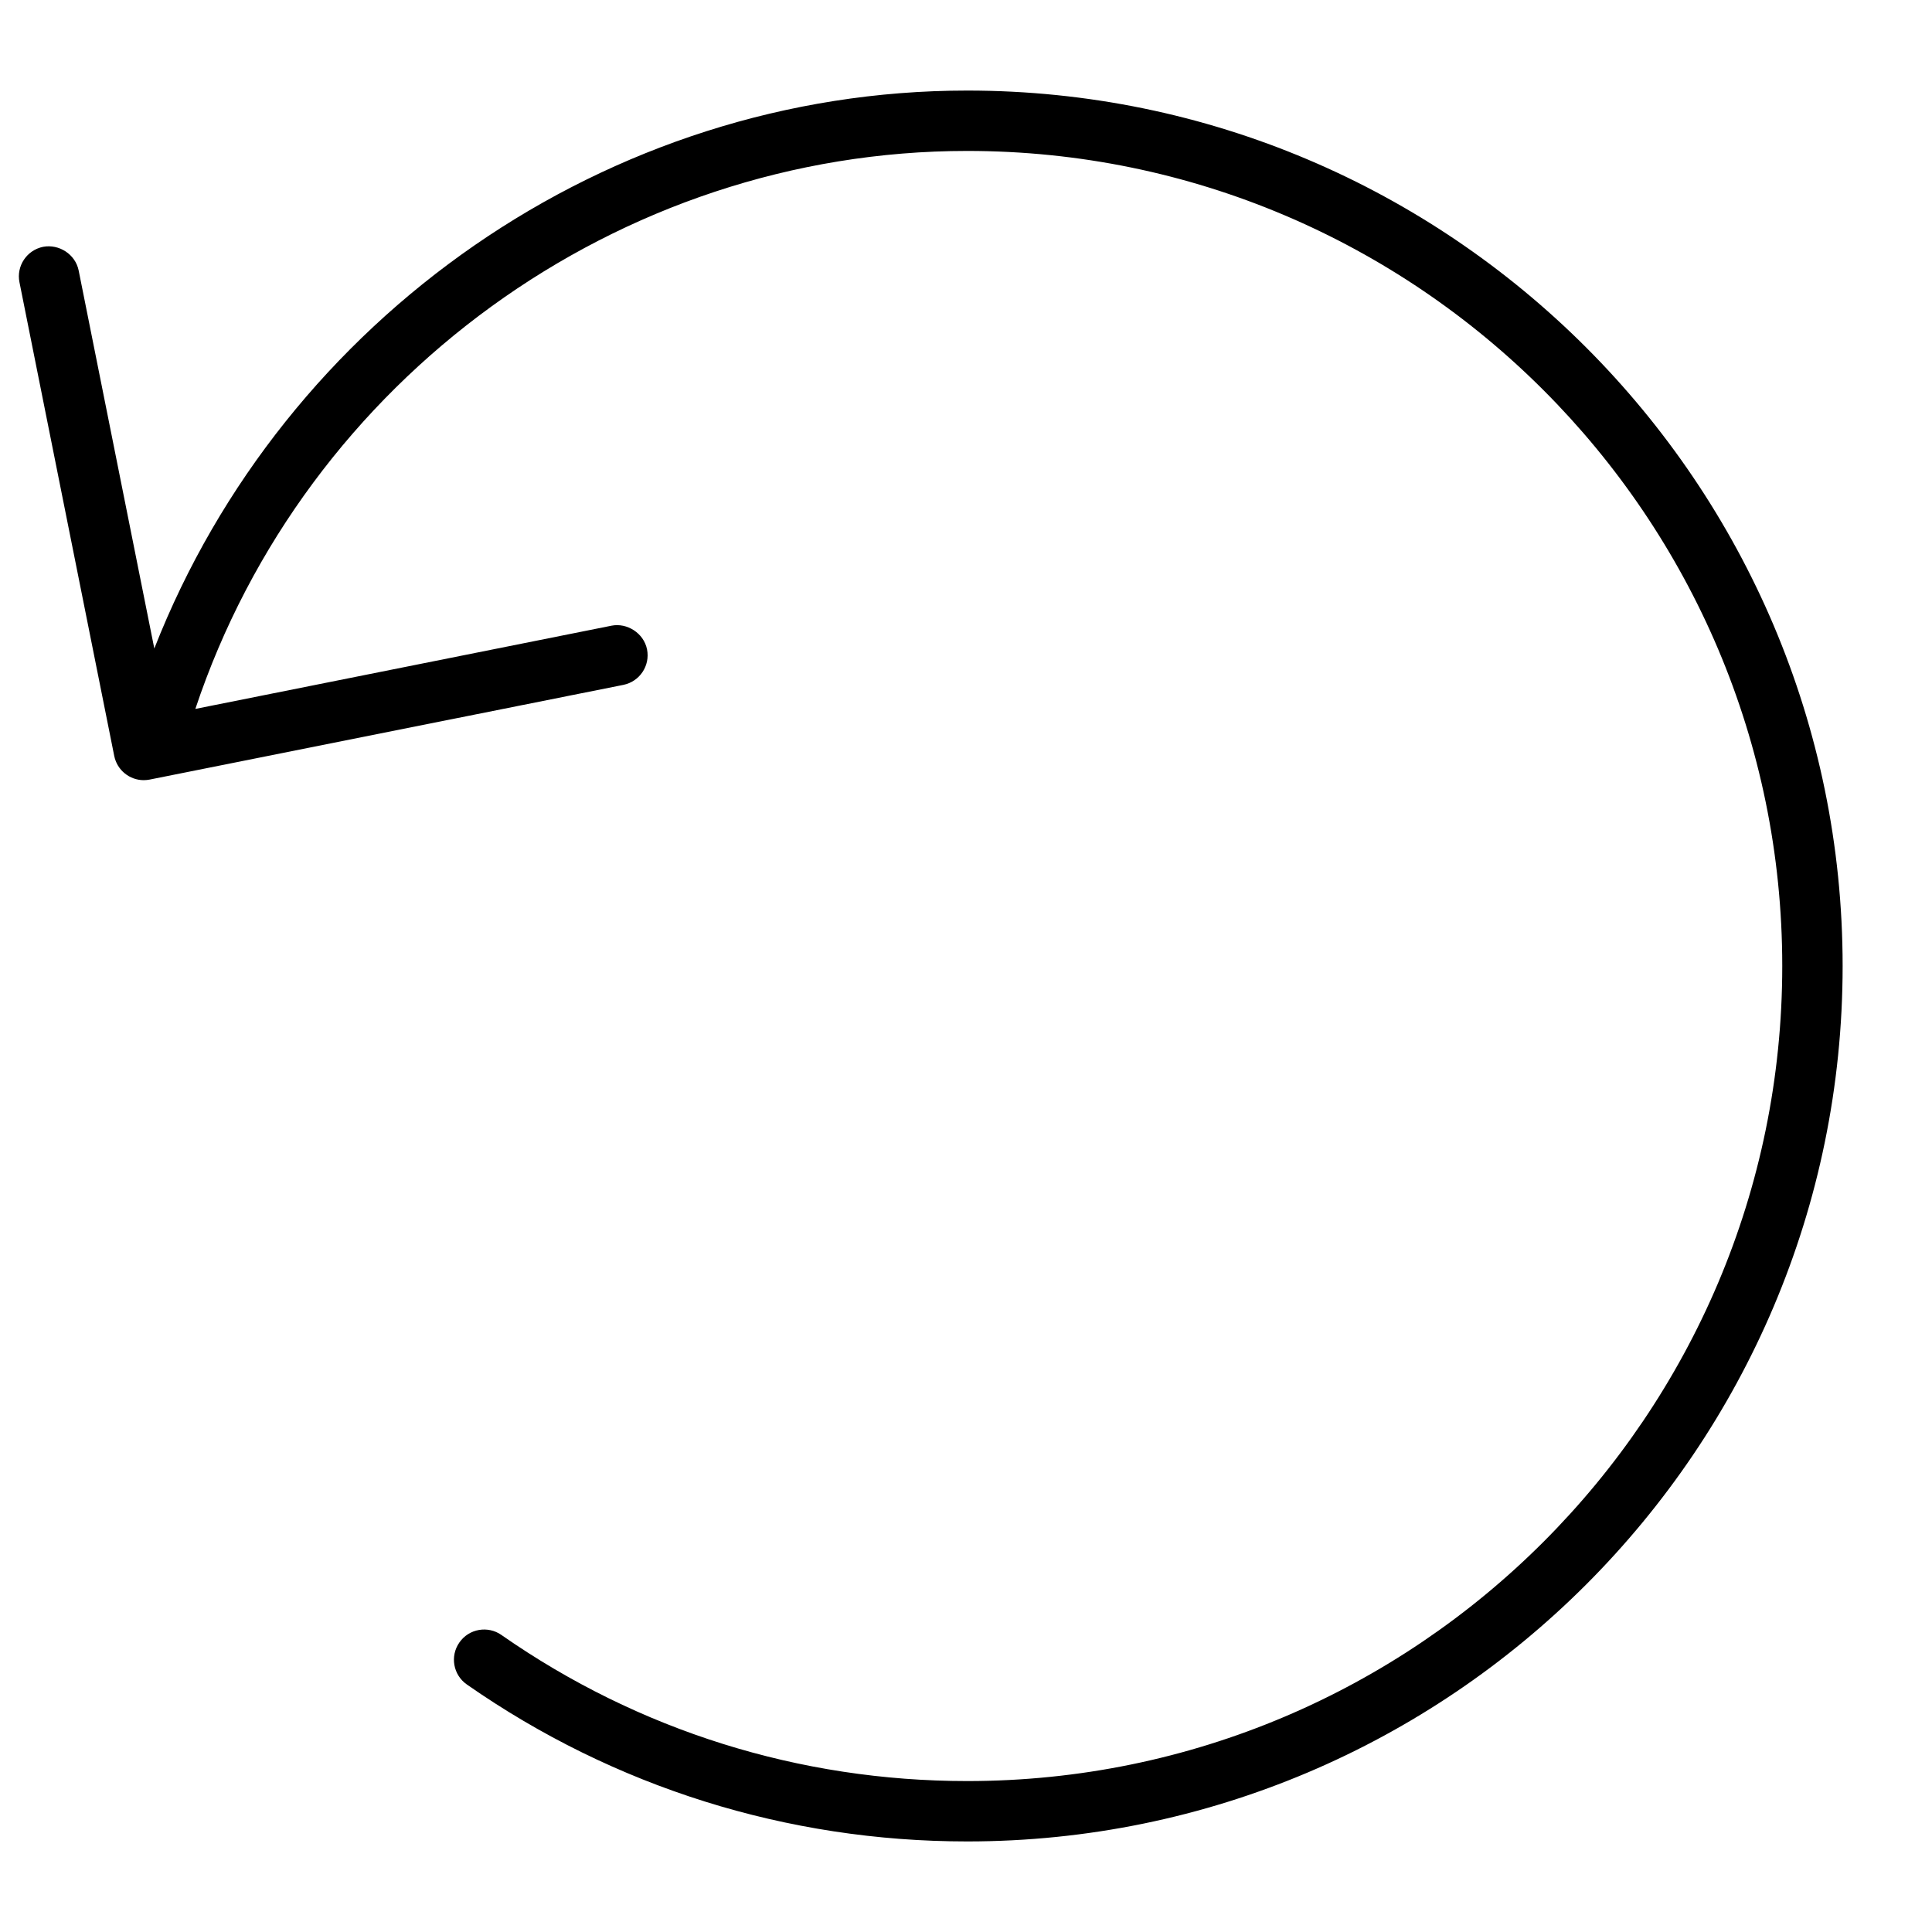 <svg xmlns="http://www.w3.org/2000/svg" viewBox="0 0 512 512"><!-- Font Awesome Pro 6.0.0-alpha2 by @fontawesome - https://fontawesome.com License - https://fontawesome.com/license (Commercial License) --><path d="M256.316 24C160.884 24 75.312 84.141 40.894 171.859L20.847 71.688C19.972 67.344 15.597 64.625 11.441 65.406C7.097 66.281 4.285 70.5 5.16 74.812L30.269 200.312C31.035 204.125 34.363 206.75 38.097 206.75C38.628 206.75 39.16 206.688 39.675 206.594L165.191 181.5C169.535 180.625 172.331 176.406 171.472 172.094C170.597 167.75 166.16 165 162.066 165.812L51.771 187.867C80.888 100.586 163.765 40 256.316 40C375.425 40 472.316 136.906 472.316 256S375.425 472 256.316 472C211.878 472 169.191 458.625 132.878 433.281C129.316 430.781 124.285 431.594 121.738 435.281C119.206 438.906 120.097 443.875 123.722 446.406C162.738 473.625 208.597 488 256.316 488C384.238 488 488.316 383.938 488.316 256S384.238 24 256.316 24Z"/></svg>